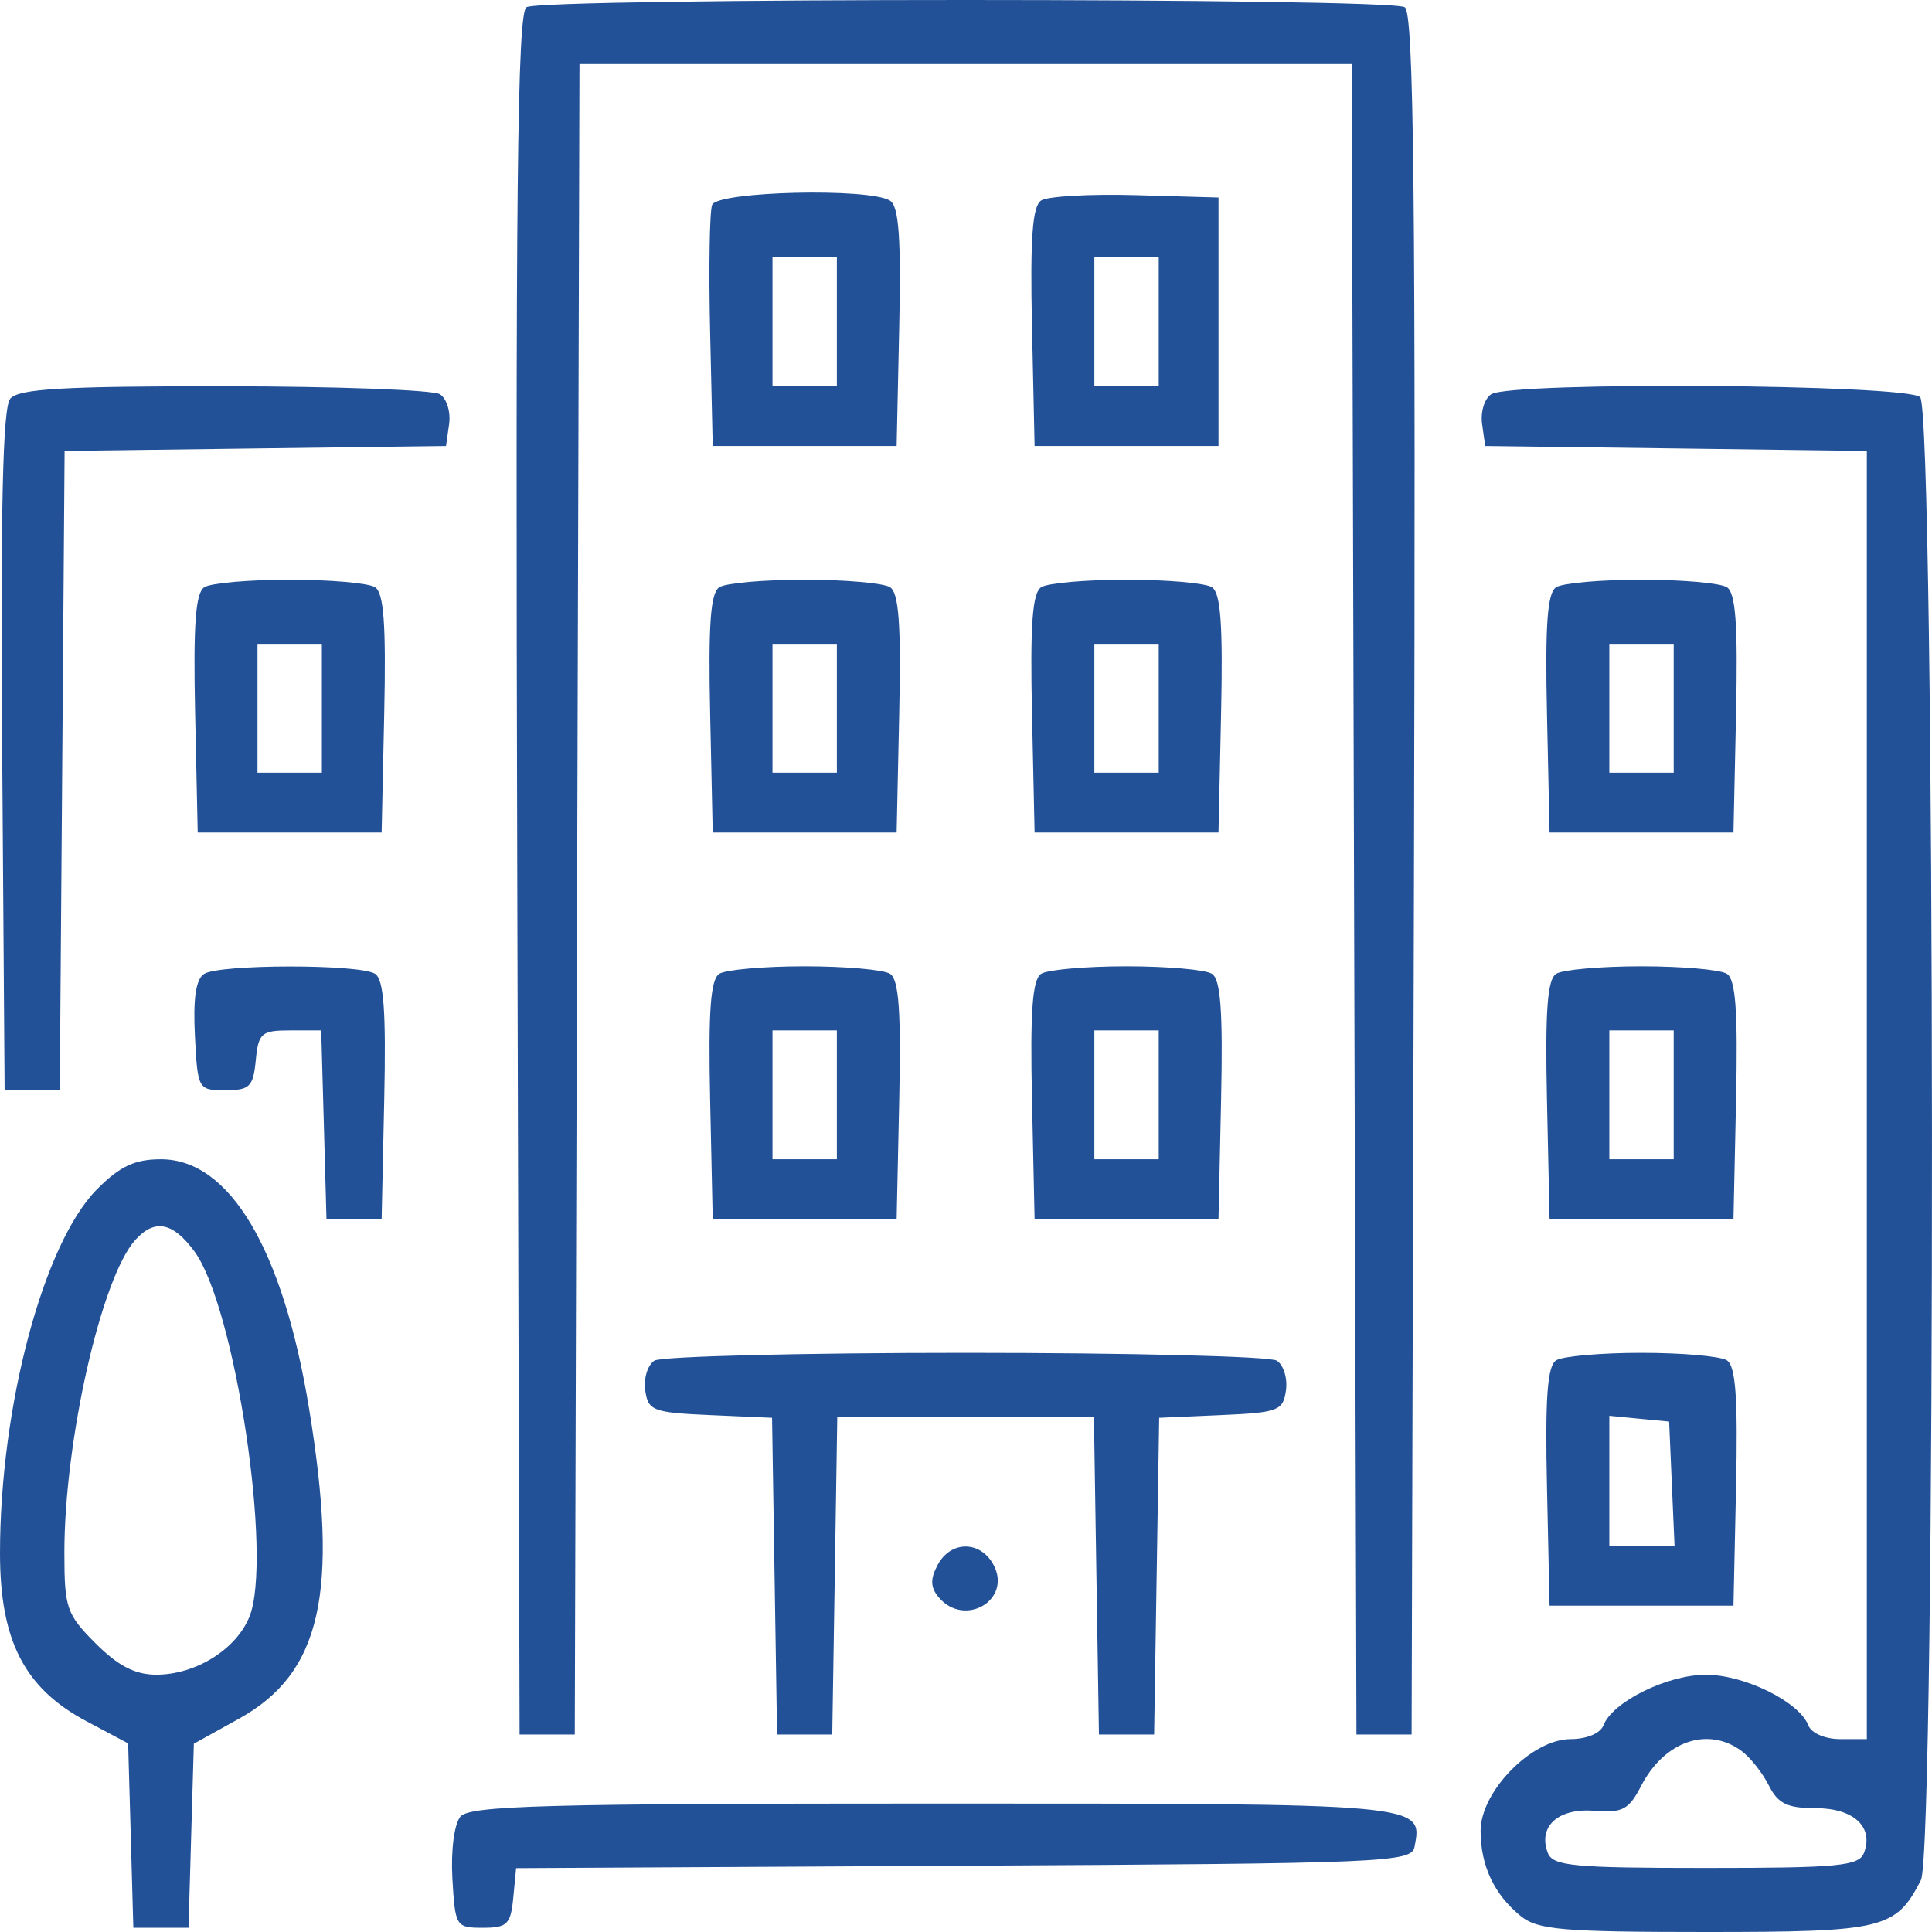 <svg xmlns="http://www.w3.org/2000/svg" width="62" height="62" viewBox="0 0 62 62" fill="none"><path fill-rule="evenodd" clip-rule="evenodd" d="M16.894 0.231C16.6 0.417 16.539 6.181 16.599 28.064L16.674 55.663H17.559H18.445L18.52 28.858L18.596 2.054H30.987H43.379L43.454 28.858L43.53 55.663H44.415H45.3L45.376 28.064C45.435 6.181 45.374 0.417 45.08 0.231C44.596 -0.077 17.378 -0.077 16.894 0.231ZM22.853 6.574C22.771 6.786 22.742 8.614 22.788 10.636L22.872 14.312H25.823H28.774L28.857 10.495C28.919 7.64 28.845 6.618 28.562 6.438C27.904 6.02 23.02 6.137 22.853 6.574ZM33.413 6.432C33.13 6.616 33.056 7.642 33.118 10.495L33.201 14.312H36.152H39.103V10.324V6.337L36.447 6.261C34.986 6.22 33.62 6.297 33.413 6.432ZM26.856 10.324V12.392H25.823H24.79V10.324V8.257H25.823H26.856V10.324ZM37.185 10.324V12.392H36.152H35.119V10.324V8.257H36.152H37.185V10.324ZM0.328 12.795C0.088 13.085 0.015 16.298 0.07 24.093L0.148 34.987H1.033H1.918L1.996 24.729L2.073 14.471L8.193 14.391L14.313 14.312L14.413 13.606C14.467 13.219 14.335 12.789 14.117 12.651C13.901 12.513 10.784 12.399 7.193 12.396C2.025 12.393 0.593 12.476 0.328 12.795ZM47.857 12.651C47.64 12.789 47.507 13.219 47.562 13.606L47.661 14.312L53.785 14.391L59.909 14.471V35.141V55.81H59.055C58.57 55.81 58.128 55.62 58.032 55.369C57.742 54.613 55.985 53.745 54.744 53.745C53.503 53.745 51.746 54.613 51.456 55.369C51.358 55.624 50.915 55.81 50.404 55.81C49.16 55.81 47.514 57.486 47.514 58.754C47.514 59.874 47.949 60.797 48.802 61.49C49.347 61.931 50.151 62 54.744 62C60.45 62 60.842 61.905 61.645 60.334C62.134 59.376 62.11 13.237 61.62 12.746C61.203 12.328 48.504 12.24 47.857 12.651ZM6.557 18.844C6.274 19.023 6.2 20.045 6.262 22.9L6.345 26.717H9.296H12.247L12.33 22.9C12.392 20.045 12.318 19.023 12.035 18.844C11.827 18.711 10.595 18.603 9.296 18.603C7.998 18.603 6.765 18.711 6.557 18.844ZM23.084 18.844C22.801 19.023 22.727 20.045 22.789 22.9L22.872 26.717H25.823H28.774L28.857 22.9C28.919 20.045 28.845 19.023 28.562 18.844C28.354 18.711 27.121 18.603 25.823 18.603C24.524 18.603 23.291 18.711 23.084 18.844ZM33.413 18.844C33.13 19.023 33.056 20.045 33.118 22.9L33.201 26.717H36.152H39.103L39.186 22.9C39.248 20.045 39.174 19.023 38.891 18.844C38.683 18.711 37.45 18.603 36.152 18.603C34.853 18.603 33.62 18.711 33.413 18.844ZM49.939 18.844C49.656 19.023 49.582 20.045 49.644 22.9L49.727 26.717H52.678H55.629L55.712 22.9C55.774 20.045 55.7 19.023 55.417 18.844C55.209 18.711 53.977 18.603 52.678 18.603C51.38 18.603 50.147 18.711 49.939 18.844ZM10.329 22.729V24.797H9.296H8.263V22.729V20.662H9.296H10.329V22.729ZM26.856 22.729V24.797H25.823H24.79V22.729V20.662H25.823H26.856V22.729ZM37.185 22.729V24.797H36.152H35.119V22.729V20.662H36.152H37.185V22.729ZM53.711 22.729V24.797H52.678H51.645V22.729V20.662H52.678H53.711V22.729ZM6.55 31.253C6.286 31.421 6.194 32.046 6.255 33.242C6.344 34.964 6.357 34.987 7.23 34.987C8.014 34.987 8.126 34.876 8.208 34.027C8.293 33.151 8.388 33.067 9.304 33.067H10.308L10.393 36.095L10.477 39.122H11.362H12.247L12.33 35.306C12.392 32.45 12.318 31.428 12.035 31.249C11.54 30.934 7.047 30.938 6.55 31.253ZM23.084 31.249C22.801 31.428 22.727 32.45 22.789 35.306L22.872 39.122H25.823H28.774L28.857 35.306C28.919 32.45 28.845 31.428 28.562 31.249C28.354 31.117 27.121 31.009 25.823 31.009C24.524 31.009 23.291 31.117 23.084 31.249ZM33.413 31.249C33.13 31.428 33.056 32.45 33.118 35.306L33.201 39.122H36.152H39.103L39.186 35.306C39.248 32.45 39.174 31.428 38.891 31.249C38.683 31.117 37.45 31.009 36.152 31.009C34.853 31.009 33.62 31.117 33.413 31.249ZM49.939 31.249C49.656 31.428 49.582 32.45 49.644 35.306L49.727 39.122H52.678H55.629L55.712 35.306C55.774 32.45 55.7 31.428 55.417 31.249C55.209 31.117 53.977 31.009 52.678 31.009C51.38 31.009 50.147 31.117 49.939 31.249ZM26.856 35.135V37.202H25.823H24.79V35.135V33.067H25.823H26.856V35.135ZM37.185 35.135V37.202H36.152H35.119V35.135V33.067H36.152H37.185V35.135ZM53.711 35.135V37.202H52.678H51.645V35.135V33.067H52.678H53.711V35.135ZM3.116 38.162C1.399 39.886 0 45.13 0 49.842C0 52.654 0.785 54.18 2.777 55.238L4.112 55.947L4.196 58.906L4.279 61.865H5.165H6.05L6.135 58.912L6.221 55.958L7.677 55.151C10.31 53.689 10.889 51.11 9.914 45.177C9.076 40.074 7.366 37.202 5.165 37.202C4.326 37.202 3.851 37.425 3.116 38.162ZM6.237 40.156C7.548 41.933 8.765 50.044 7.999 51.896C7.567 52.941 6.271 53.743 5.016 53.743C4.337 53.743 3.792 53.462 3.069 52.739C2.135 51.803 2.066 51.603 2.066 49.824C2.066 46.233 3.255 40.994 4.343 39.791C4.963 39.105 5.544 39.217 6.237 40.156ZM21.001 43.664C20.784 43.802 20.651 44.232 20.706 44.62C20.798 45.273 20.952 45.331 22.791 45.412L24.776 45.499L24.857 50.581L24.937 55.663H25.823H26.708L26.789 50.568L26.869 45.472H30.987H35.105L35.185 50.568L35.266 55.663H36.152H37.037L37.118 50.581L37.199 45.499L39.183 45.412C41.022 45.331 41.176 45.273 41.268 44.62C41.323 44.232 41.19 43.802 40.973 43.664C40.756 43.527 36.262 43.414 30.987 43.414C25.712 43.414 21.218 43.527 21.001 43.664ZM49.939 43.654C49.656 43.834 49.582 44.856 49.644 47.711L49.727 51.528H52.678H55.629L55.712 47.711C55.774 44.856 55.7 43.834 55.417 43.654C55.209 43.522 53.977 43.414 52.678 43.414C51.38 43.414 50.147 43.522 49.939 43.654ZM53.651 47.614L53.738 49.608H52.692H51.645V47.522V45.435L52.604 45.528L53.564 45.62L53.651 47.614ZM30.092 50.217C29.85 50.67 29.856 50.936 30.117 51.251C30.945 52.249 32.487 51.347 31.883 50.217C31.463 49.434 30.511 49.434 30.092 50.217ZM55.88 56.185C56.162 56.39 56.558 56.889 56.761 57.292C57.057 57.882 57.352 58.026 58.263 58.026C59.486 58.026 60.137 58.627 59.817 59.462C59.656 59.883 58.997 59.945 54.744 59.945C50.491 59.945 49.832 59.883 49.671 59.462C49.346 58.615 50.003 58.018 51.156 58.111C52.066 58.184 52.271 58.076 52.665 57.313C53.404 55.882 54.798 55.393 55.88 56.185ZM14.776 58.297C14.575 58.538 14.466 59.384 14.518 60.291C14.606 61.823 14.632 61.865 15.494 61.865C16.276 61.865 16.39 61.754 16.471 60.908L16.563 59.951L30.928 59.874C44.486 59.802 45.298 59.768 45.394 59.267C45.663 57.87 45.755 57.878 29.954 57.878C17.508 57.878 15.067 57.945 14.776 58.297Z" fill="#235197"></path></svg>